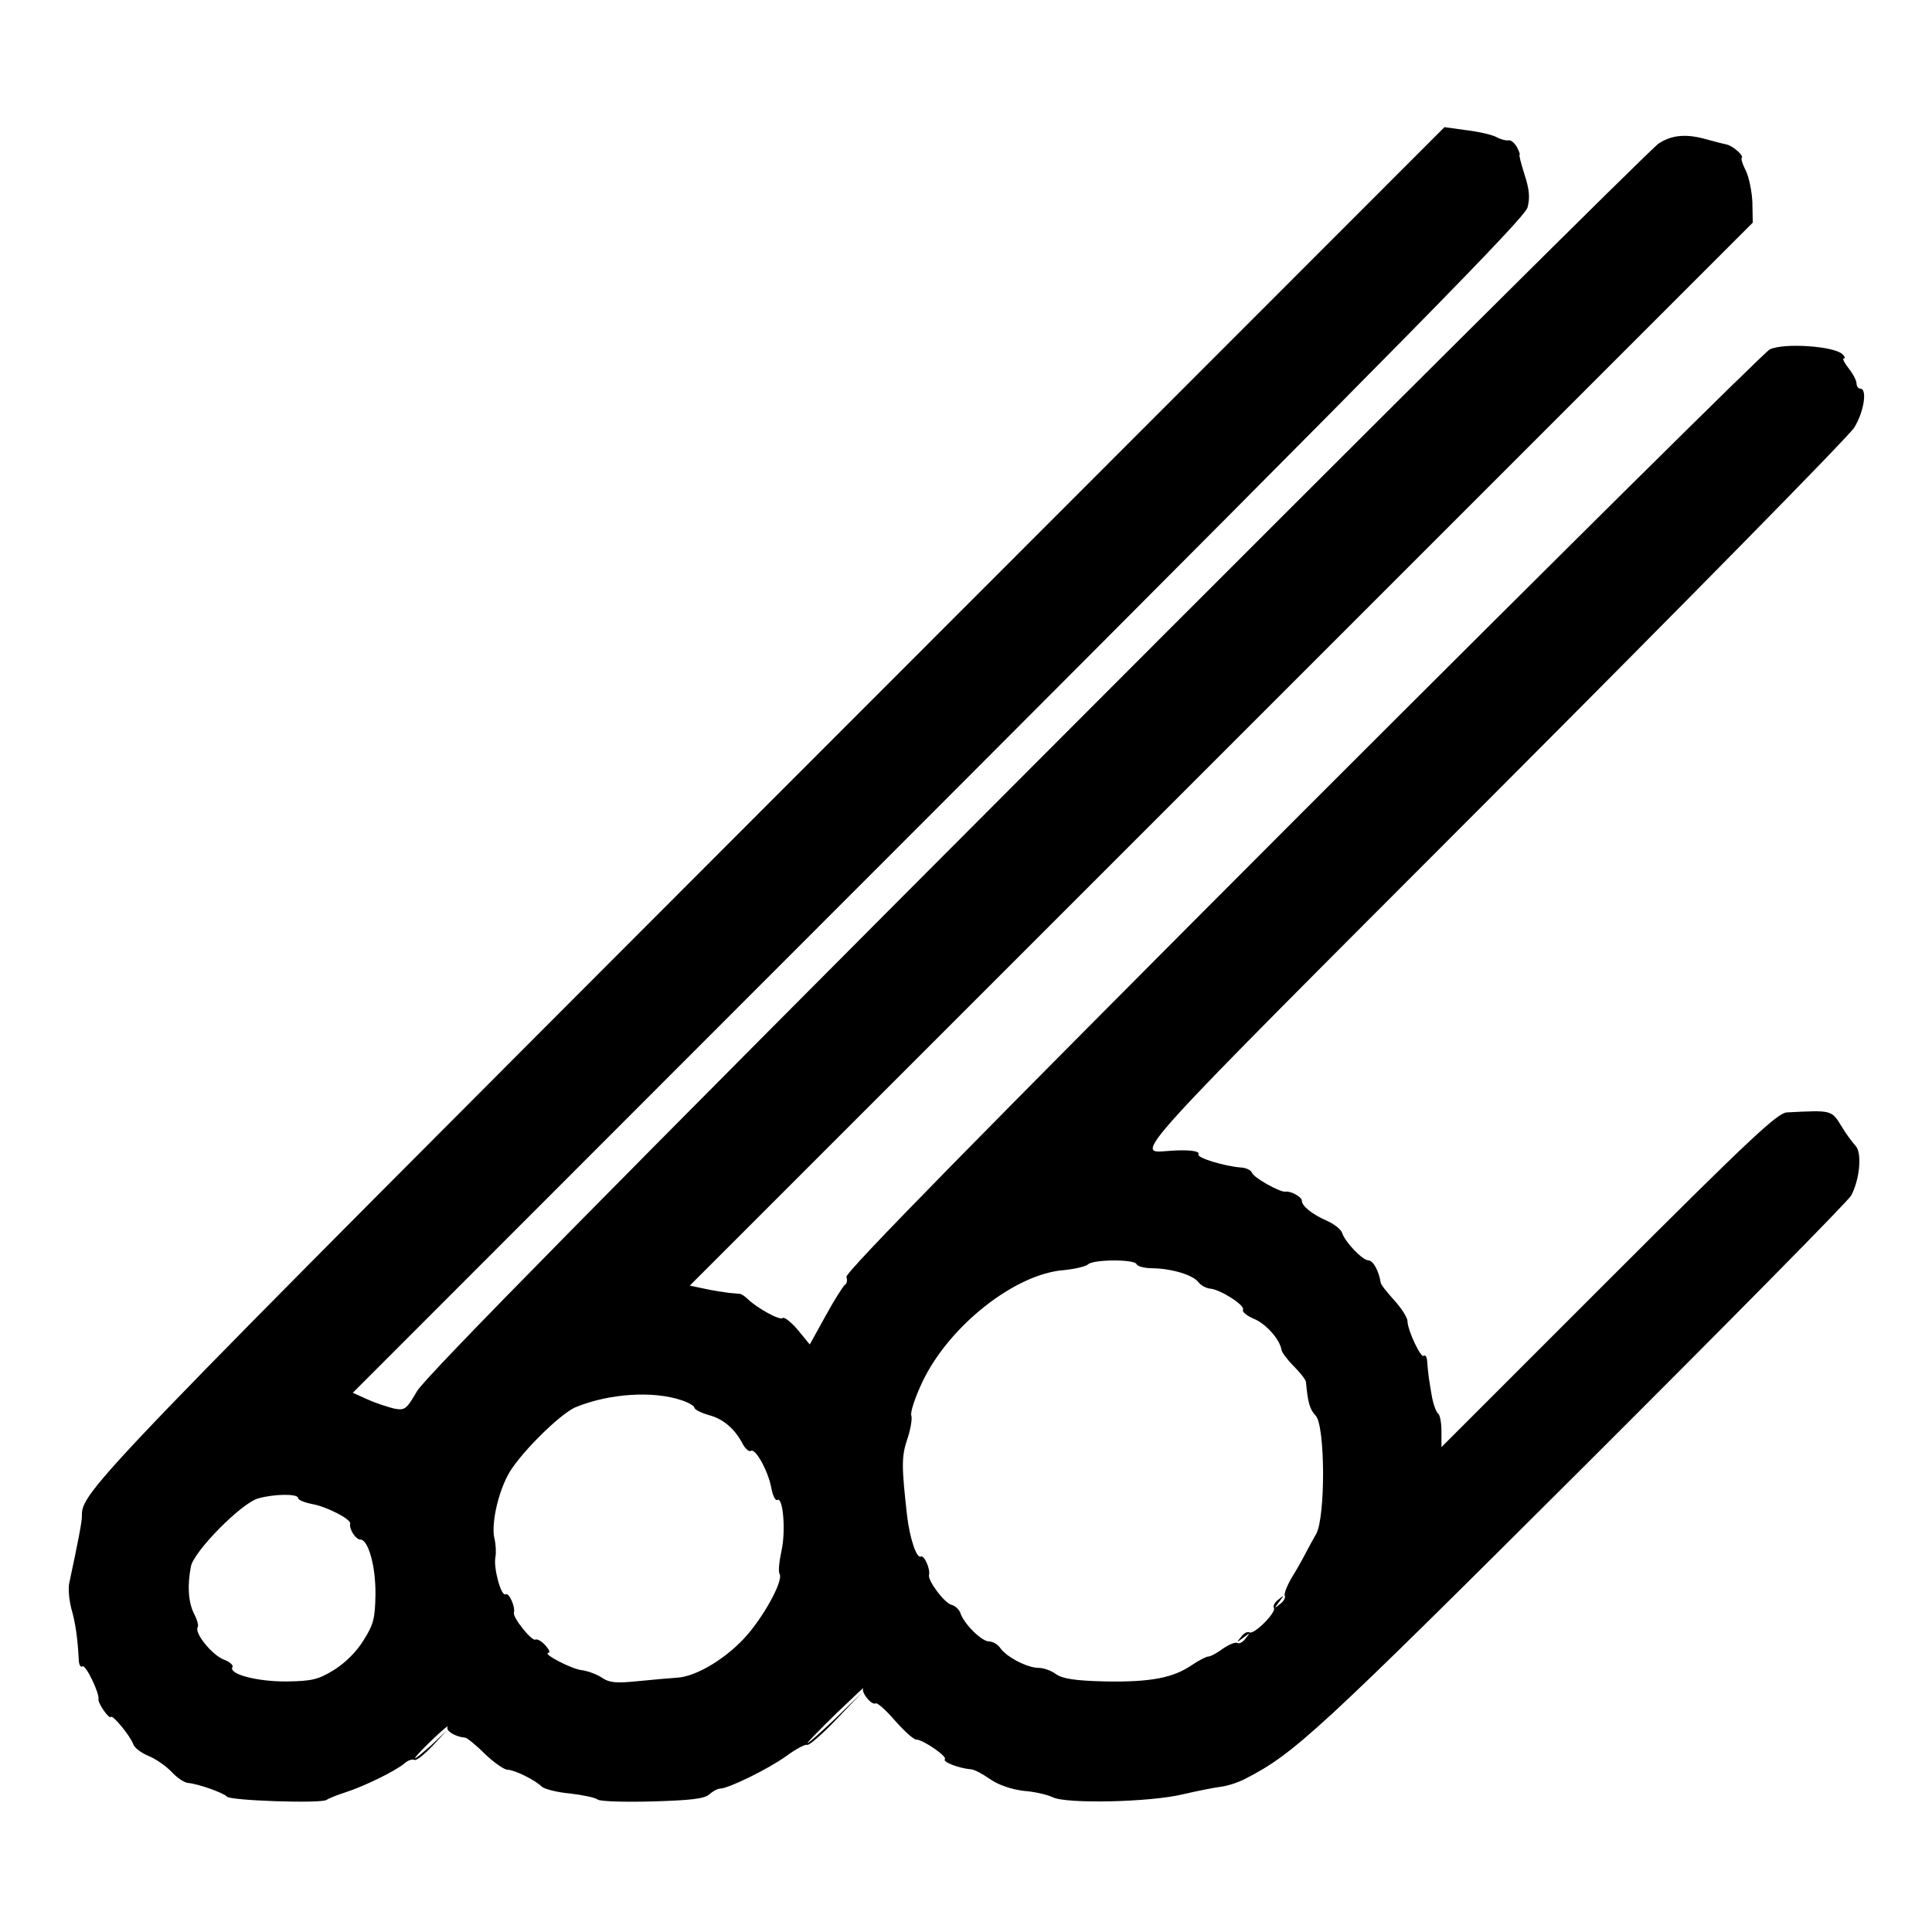 <?xml version="1.0" standalone="no"?>
<!DOCTYPE svg PUBLIC "-//W3C//DTD SVG 20010904//EN"
 "http://www.w3.org/TR/2001/REC-SVG-20010904/DTD/svg10.dtd">
<svg version="1.0" xmlns="http://www.w3.org/2000/svg"
 width="512pt" height="512pt" viewBox="0 0 512 512"
 preserveAspectRatio="xMidYMid meet">
<g transform="translate(0,512) scale(0.1,-0.1)"
fill="#000000" stroke="none">
<path d="M2045 2999 c-1817 -1819 -1829 -1831 -1828 -1898 0 -14 -10 -67 -33
-174 -4 -15 -1 -46 5 -70 11 -37 17 -80 20 -140 1 -10 5 -16 10 -13 8 5 45
-71 42 -87 -2 -10 28 -54 33 -47 4 7 51 -50 59 -72 3 -10 22 -24 42 -32 19 -8
46 -27 60 -42 14 -15 33 -28 43 -29 27 -2 96 -27 103 -36 7 -11 251 -19 264
-9 6 4 28 13 50 20 50 16 134 57 157 77 9 8 21 12 26 9 5 -3 26 14 48 37 l39
42 -42 -40 c-24 -21 -43 -37 -43 -34 0 3 21 25 46 49 26 25 44 40 40 33 -5
-10 21 -26 47 -28 4 0 28 -19 52 -43 24 -23 51 -42 60 -42 18 0 73 -27 91 -45
7 -6 40 -15 75 -18 34 -4 67 -11 73 -16 6 -5 71 -7 145 -5 102 3 138 7 151 19
9 8 22 15 28 15 22 0 126 51 174 85 27 20 52 33 57 31 4 -3 39 27 77 67 l69
72 -72 -70 c-40 -38 -73 -67 -73 -64 0 2 35 38 77 79 43 41 75 71 71 67 -8
-10 22 -48 33 -41 4 2 27 -18 51 -46 24 -27 49 -50 56 -50 18 0 83 -45 76 -52
-7 -7 36 -24 70 -27 7 0 30 -12 50 -26 23 -16 57 -27 89 -31 28 -2 63 -10 77
-17 37 -18 259 -13 345 8 39 9 84 18 101 20 16 2 46 11 66 22 128 66 191 124
886 817 387 386 710 713 718 728 23 44 29 114 11 132 -8 9 -25 31 -36 50 -28
45 -25 44 -146 38 -25 -2 -99 -71 -472 -444 l-443 -443 0 42 c0 23 -4 44 -9
47 -5 4 -13 25 -17 49 -7 41 -9 53 -12 91 -1 11 -5 16 -9 13 -7 -8 -43 68 -43
92 0 9 -16 34 -35 55 -19 21 -36 42 -36 47 -5 31 -20 59 -33 59 -15 0 -61 48
-69 72 -3 10 -21 24 -39 32 -41 18 -68 40 -68 54 0 10 -29 26 -43 24 -13 -3
-85 37 -89 50 -3 7 -15 13 -29 14 -43 3 -119 26 -113 35 5 9 -27 13 -78 9 -92
-6 -126 -43 860 944 511 512 942 950 956 973 26 42 35 103 16 103 -5 0 -10 6
-10 14 0 7 -9 25 -21 40 -11 14 -17 26 -13 26 5 0 3 5 -3 11 -22 22 -156 31
-193 13 -14 -7 -571 -559 -1239 -1227 -862 -863 -1212 -1220 -1208 -1231 3 -8
2 -18 -4 -21 -5 -4 -28 -40 -51 -82 l-42 -76 -32 39 c-18 21 -36 35 -40 31 -7
-7 -67 26 -92 50 -7 7 -16 13 -20 14 -4 0 -18 2 -32 3 -14 2 -42 6 -64 11
l-38 8 1408 1408 1409 1409 -1 53 c-1 29 -9 67 -17 84 -9 17 -14 33 -11 35 5
6 -23 31 -40 35 -6 1 -29 7 -51 13 -55 16 -93 13 -129 -10 -17 -10 -758 -747
-1646 -1637 -1145 -1147 -1624 -1633 -1645 -1670 -28 -48 -32 -51 -60 -46 -16
4 -48 14 -70 24 l-40 18 1552 1553 c1253 1255 1553 1560 1561 1588 7 26 5 48
-8 88 -9 28 -15 52 -13 52 2 0 -1 9 -7 20 -6 11 -16 20 -23 18 -7 -1 -21 3
-32 9 -11 6 -46 14 -79 18 l-58 8 -1783 -1784z m967 -1229 c2 -6 21 -11 43
-11 51 -1 107 -18 121 -37 6 -8 20 -16 31 -17 27 -2 94 -45 87 -56 -3 -5 10
-16 29 -24 32 -13 69 -55 73 -82 1 -7 16 -27 33 -44 17 -17 32 -36 32 -42 5
-55 10 -72 26 -89 25 -28 26 -268 1 -313 -9 -16 -23 -41 -30 -55 -7 -14 -23
-42 -36 -63 -12 -21 -20 -42 -17 -46 2 -5 -3 -15 -13 -22 -16 -13 -16 -13 -2
6 14 19 14 19 -2 6 -10 -7 -15 -17 -12 -22 7 -12 -53 -72 -65 -65 -5 3 -15 -2
-22 -12 -13 -16 -13 -16 6 -2 19 14 19 14 6 -2 -7 -10 -17 -15 -22 -12 -5 3
-22 -4 -38 -15 -16 -12 -33 -21 -39 -21 -5 0 -25 -10 -44 -23 -50 -34 -110
-45 -229 -43 -80 2 -112 7 -130 19 -13 10 -34 17 -47 17 -29 0 -83 28 -100 51
-7 11 -21 19 -31 19 -19 0 -64 44 -75 73 -3 11 -14 21 -24 24 -19 4 -64 65
-60 79 4 16 -13 54 -22 49 -11 -6 -29 49 -36 107 -15 133 -15 157 0 203 9 26
14 55 11 64 -3 9 11 50 30 90 71 148 245 285 374 295 30 3 59 10 64 15 14 14
124 14 129 1z m-1205 -361 c18 -6 33 -15 33 -19 0 -5 17 -14 38 -20 39 -10 70
-37 91 -78 7 -12 16 -20 21 -17 12 8 46 -54 54 -98 4 -21 11 -35 16 -32 15 9
23 -81 11 -135 -6 -28 -9 -56 -5 -61 11 -18 -45 -119 -95 -172 -54 -57 -128
-100 -176 -103 -16 -1 -62 -5 -102 -9 -59 -6 -77 -5 -98 9 -13 9 -38 18 -54
20 -27 3 -107 45 -87 46 5 0 1 9 -9 20 -10 11 -21 17 -26 15 -9 -6 -61 59 -57
71 4 16 -13 54 -22 49 -12 -7 -33 71 -27 99 2 11 1 32 -2 46 -10 35 6 115 34
169 26 52 139 165 181 182 88 36 205 44 281 18z m-1017 -259 c0 -5 17 -12 38
-16 38 -7 103 -40 100 -52 -3 -15 15 -42 27 -42 21 0 41 -71 40 -146 -1 -62
-5 -79 -31 -120 -18 -30 -48 -60 -78 -79 -42 -26 -59 -30 -125 -31 -77 -1
-156 19 -145 38 3 5 -7 14 -23 20 -31 12 -79 71 -69 86 3 4 -2 21 -10 36 -15
30 -18 74 -8 125 8 40 133 167 178 180 42 12 106 13 106 1z"/>
</g>
</svg>
